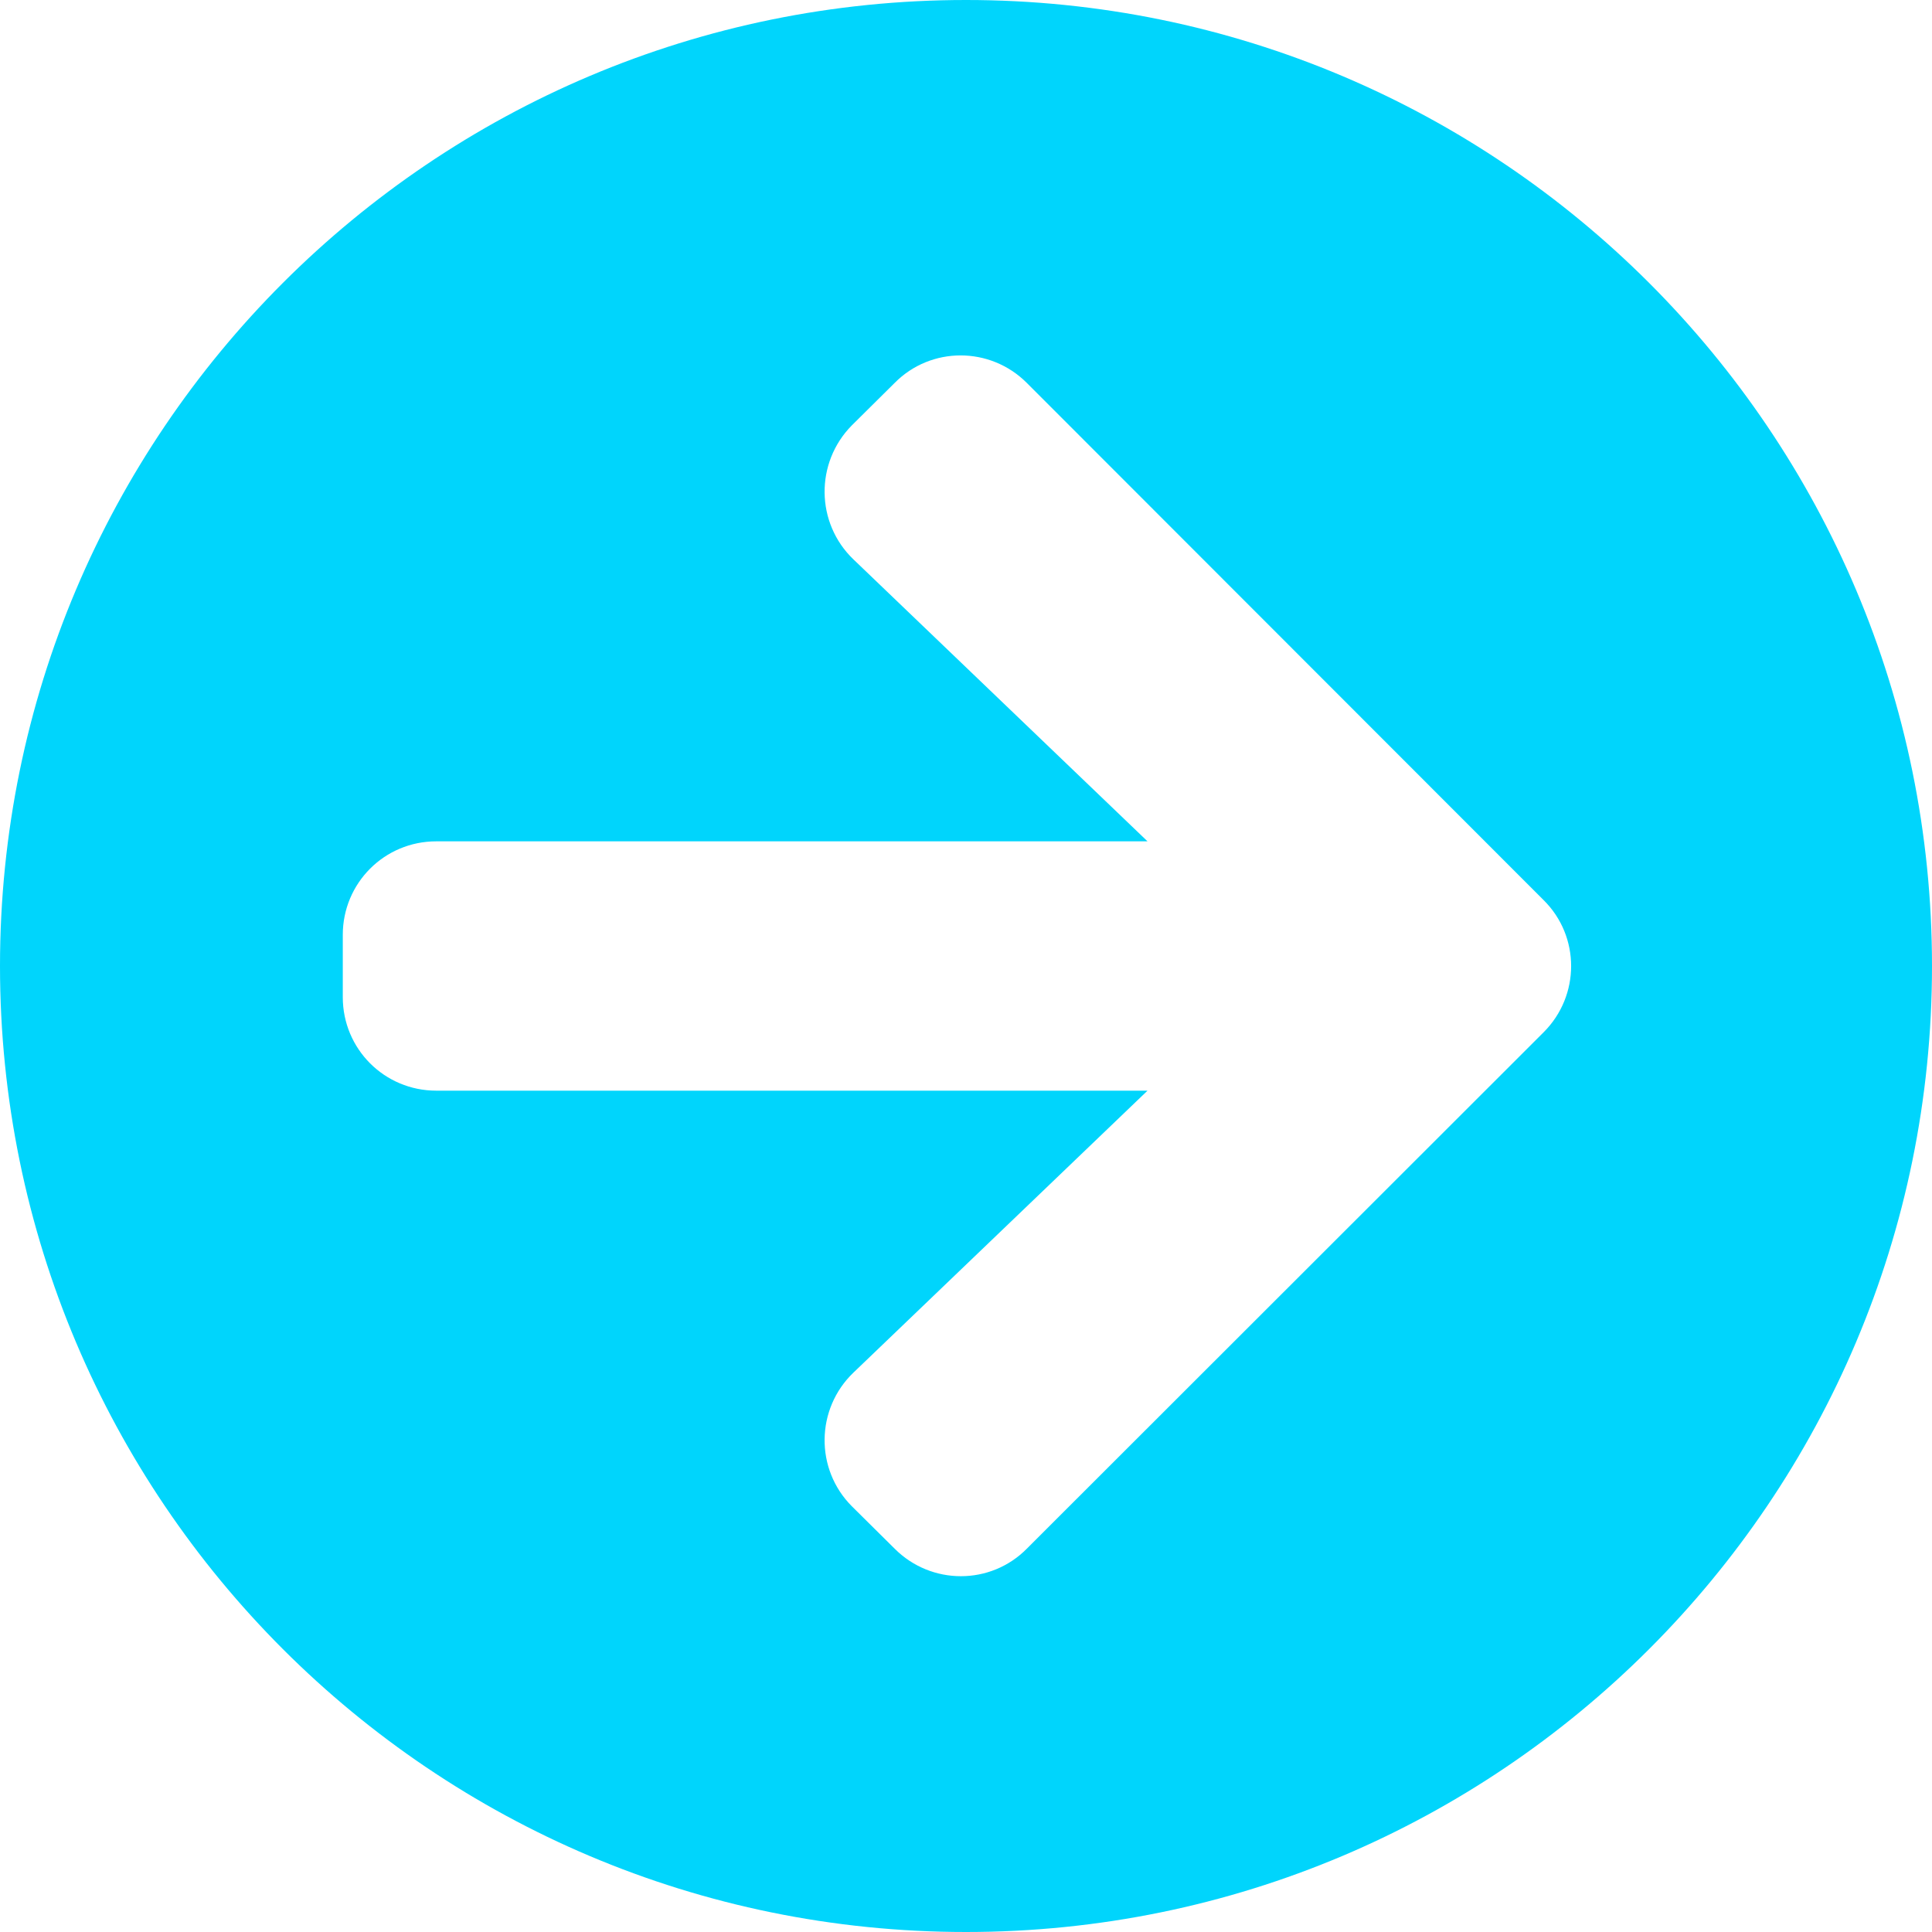 <svg xmlns="http://www.w3.org/2000/svg" width="40" height="40" viewBox="0 0 40 40" fill="none"><path d="M20 0C31.048 0 40 8.952 40 20C40 31.048 31.048 40 20 40C8.952 40 0 31.048 0 20C0 8.952 8.952 0 20 0ZM17.669 11.581L23.758 17.419H9.032C7.96 17.419 7.097 18.282 7.097 19.355V20.645C7.097 21.718 7.96 22.581 9.032 22.581H23.758L17.669 28.419C16.887 29.169 16.871 30.419 17.637 31.186L18.524 32.065C19.282 32.823 20.508 32.823 21.258 32.065L31.96 21.371C32.718 20.613 32.718 19.387 31.96 18.637L21.258 7.927C20.5 7.169 19.274 7.169 18.524 7.927L17.637 8.806C16.871 9.581 16.887 10.831 17.669 11.581Z" fill="#00D5FC"></path></svg>